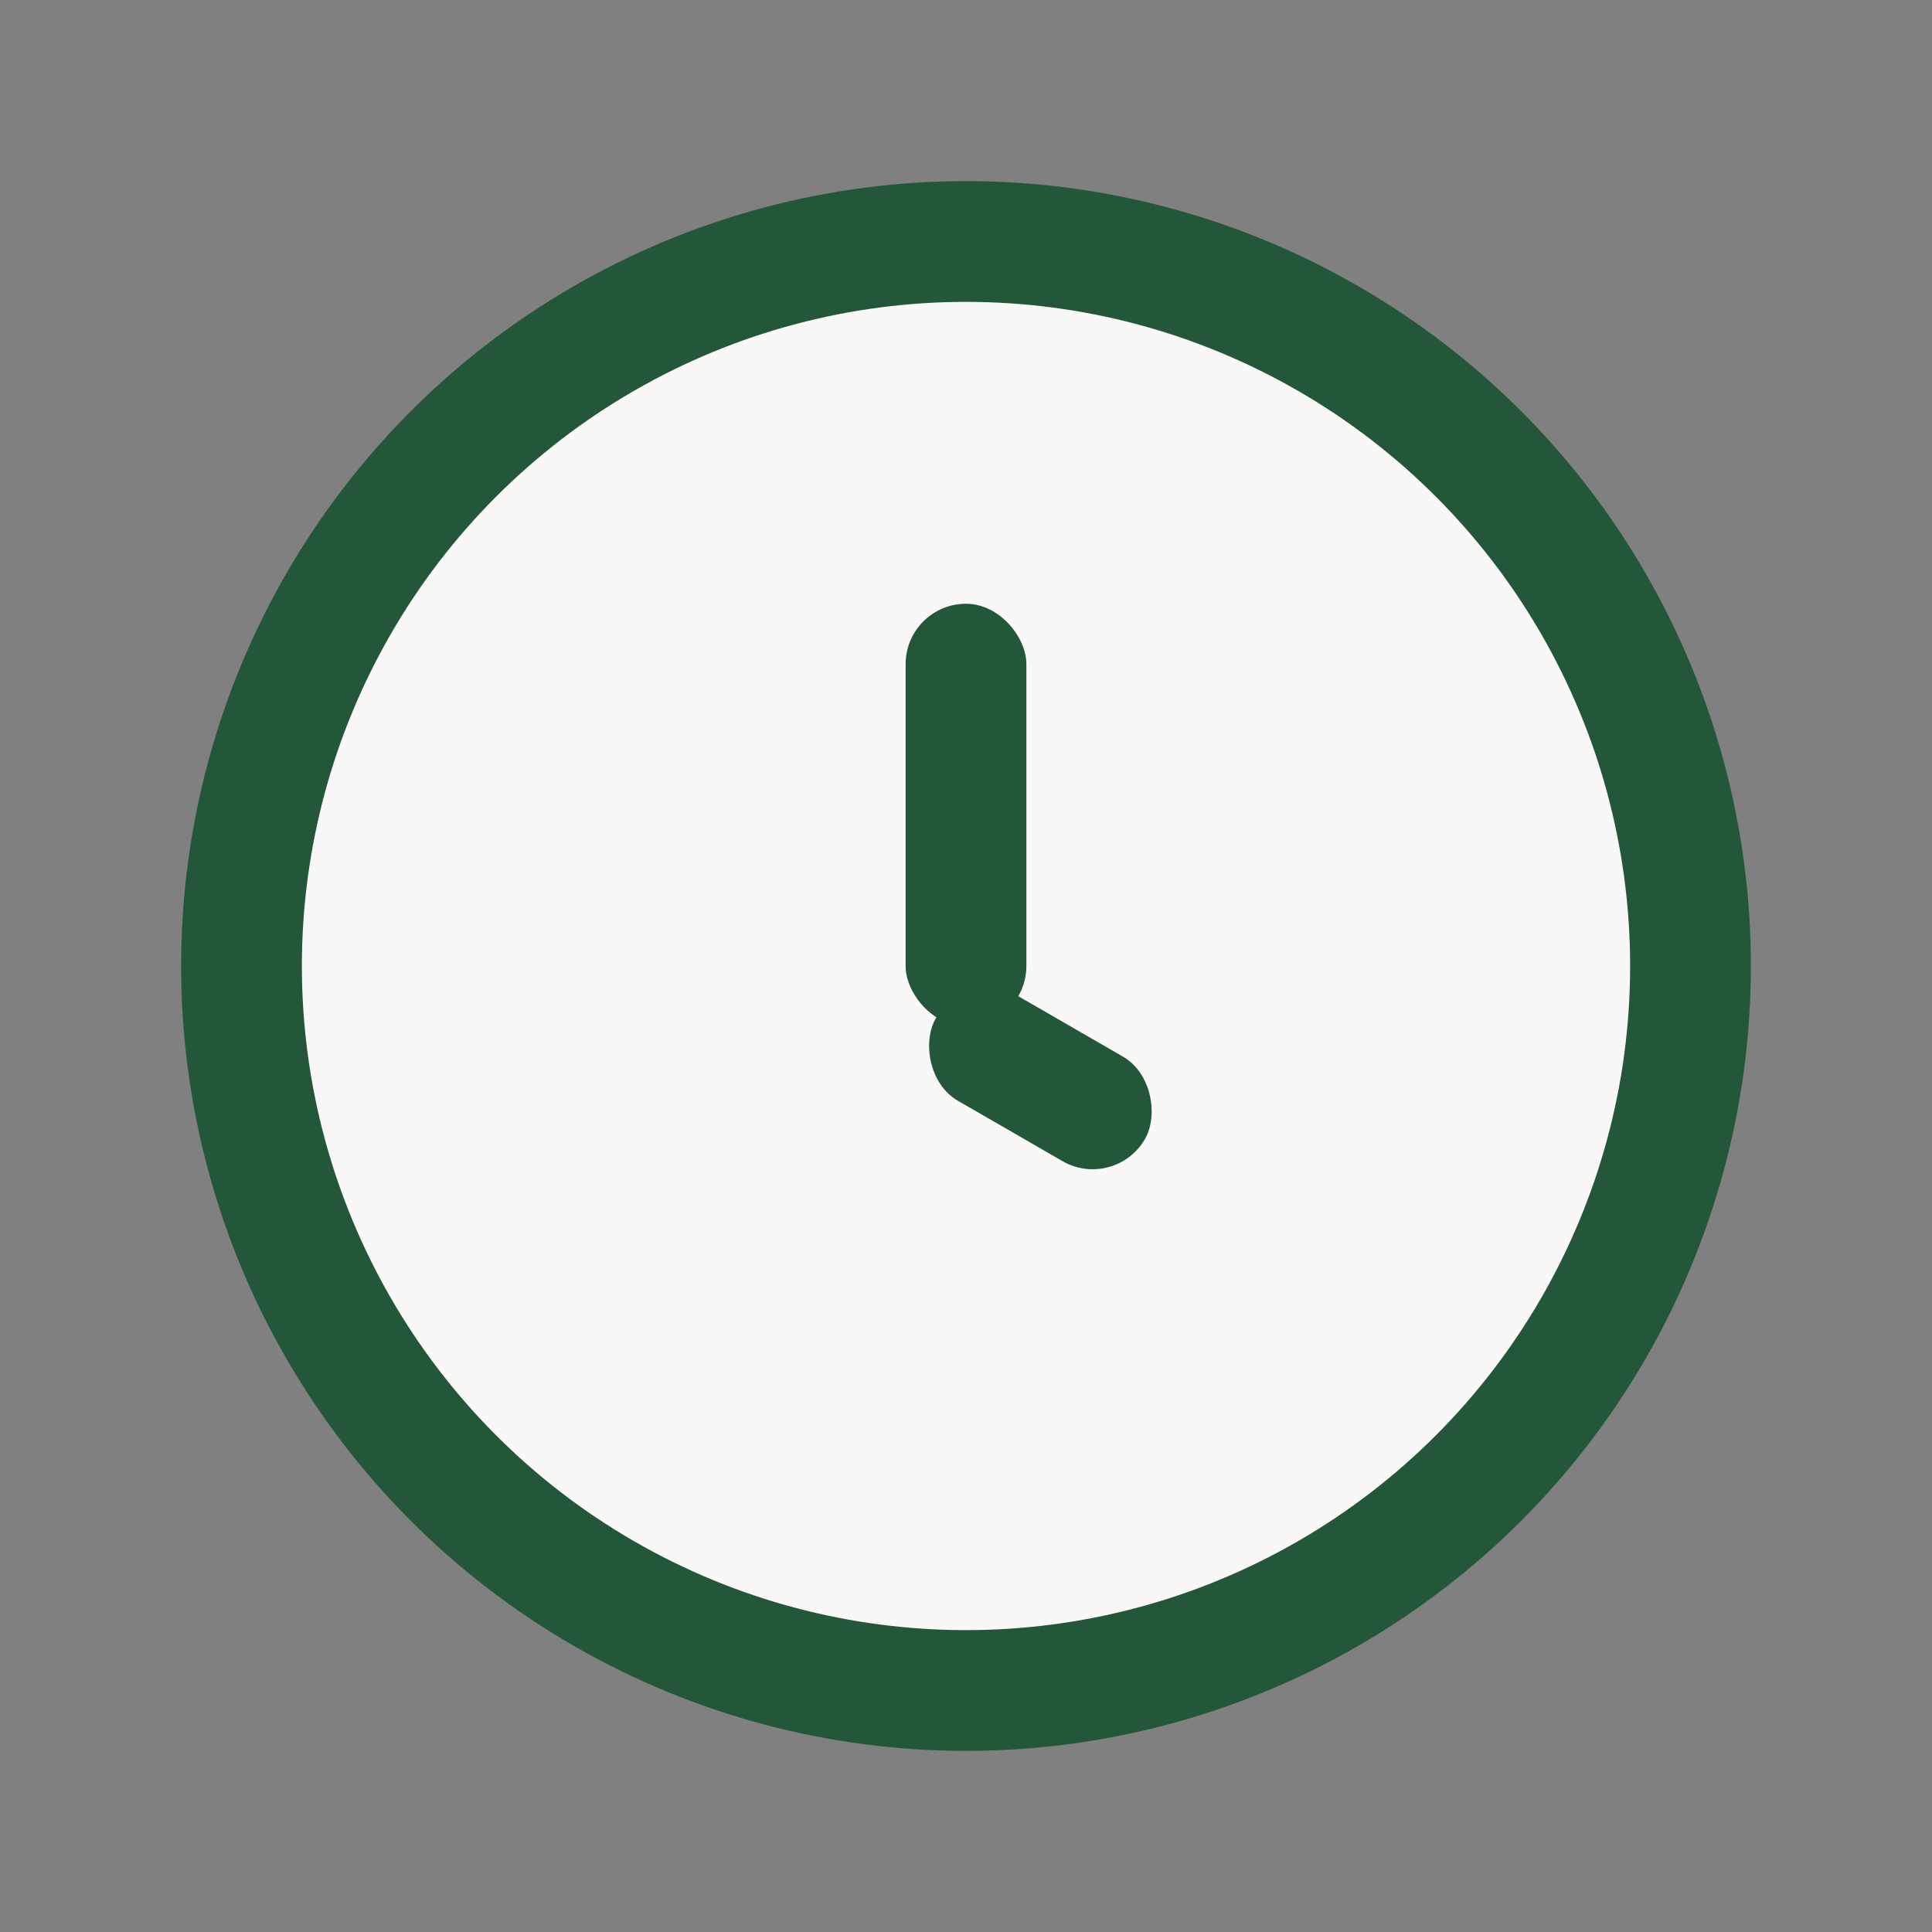 <?xml version="1.0" encoding="UTF-8"?>
<svg xmlns="http://www.w3.org/2000/svg" width="32" height="32" viewBox="0 0 32 32"><rect x="0" y="0" width="32" height="32" fill="#808080" stroke="none"/><circle cx="16" cy="16" r="12" fill="#F9F8F6" stroke="#24563A" stroke-width="2"/><rect x="15" y="10" width="2" height="7" rx="1" fill="#24563A"/><rect x="16" y="16" width="4" height="2" rx="1" fill="#24563A" transform="rotate(30 16 16)"/></svg>